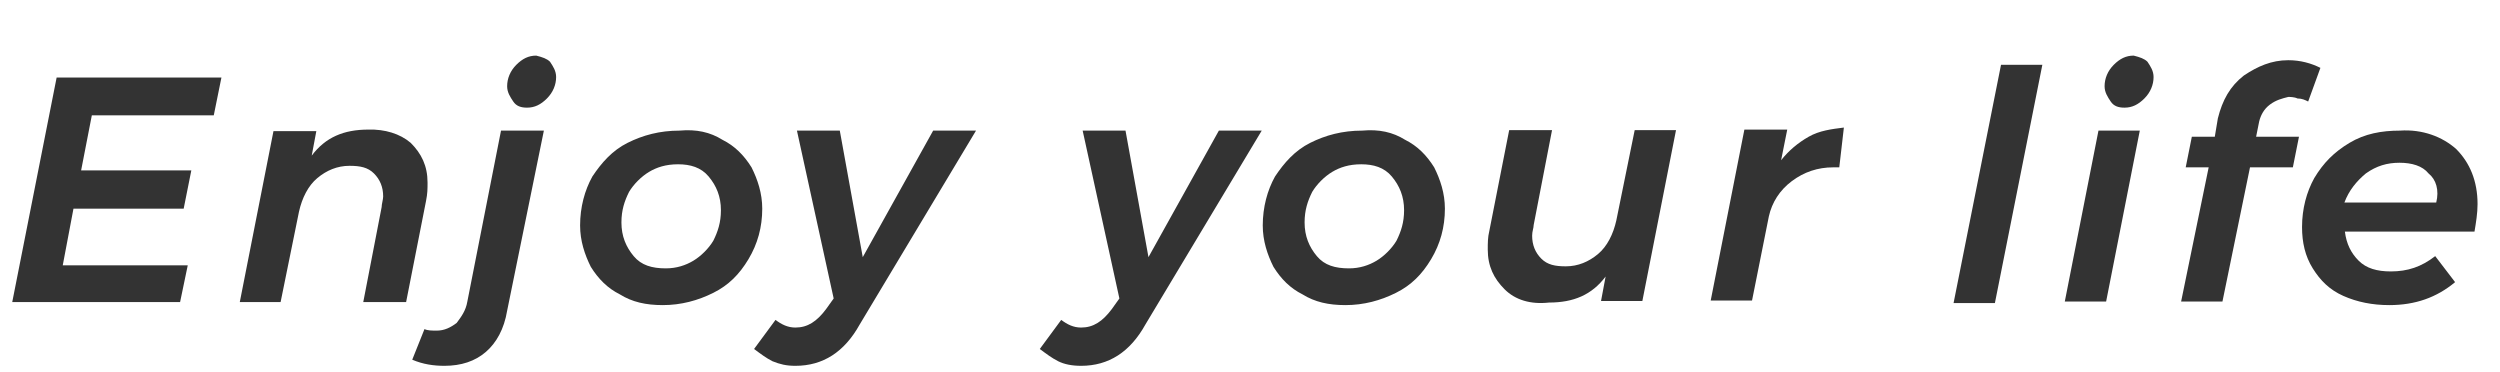 <?xml version="1.0" encoding="utf-8"?>
<!-- Generator: Adobe Illustrator 24.2.3, SVG Export Plug-In . SVG Version: 6.00 Build 0)  -->
<svg version="1.1" id="レイヤー_1" xmlns="http://www.w3.org/2000/svg" xmlns:xlink="http://www.w3.org/1999/xlink" x="0px"
	 y="0px" viewBox="0 0 490 73" style="enable-background:new 0 0 490 73;" xml:space="preserve">
<style type="text/css">
	.st0{fill:#333333;}
</style>
<g>
	<path class="st0" d="M41.9,22.6H18l-2.1,10.8h21.6l-1.5,7.5H14.4l-2.1,11.1h24.5l-1.5,7.2H2.4l8.7-44h32.3L41.9,22.6z"/>
	<path class="st0" d="M80.5,28c2.1,2.1,3.3,4.5,3.3,7.8c0,1.2,0,2.1-0.3,3.6l-3.9,19.8h-8.4l3.6-18.6c0-0.6,0.3-1.5,0.3-2.1
		c0-1.8-0.6-3.3-1.8-4.5c-1.2-1.2-2.7-1.5-4.8-1.5c-2.4,0-4.5,0.9-6.3,2.4c-1.8,1.5-3,3.9-3.6,6.6l-3.6,17.7H47l6.6-33.5H62
		l-0.9,4.8c2.7-3.6,6.3-5.1,11.1-5.1C75.4,25.3,78.4,26.2,80.5,28z"/>
	<path class="st0" d="M85.6,64.8c1.5,0,2.7-0.6,3.9-1.5c0.9-1.2,1.8-2.4,2.1-4.2l6.6-33.5h8.4l-7.2,35.3c-0.6,3.6-2.1,6.3-4.2,8.1
		c-2.1,1.8-4.8,2.7-8.1,2.7c-2.1,0-4.2-0.3-6.3-1.2l2.4-6C83.8,64.8,84.7,64.8,85.6,64.8z M107.8,12.1c0.6,0.9,1.2,1.8,1.2,3
		c0,1.5-0.6,3-1.8,4.2c-1.2,1.2-2.4,1.8-3.9,1.8c-1.2,0-2.1-0.3-2.7-1.2s-1.2-1.8-1.2-3c0-1.5,0.6-3,1.8-4.2
		c1.2-1.2,2.4-1.8,3.9-1.8C106.3,11.2,107.2,11.5,107.8,12.1z"/>
	<path class="st0" d="M141.6,27.4c2.4,1.2,4.2,3,5.7,5.4c1.2,2.4,2.1,5.1,2.1,8.1c0,3.6-0.9,6.9-2.7,9.9c-1.8,3-3.9,5.1-6.9,6.6
		s-6.3,2.4-9.9,2.4c-3.3,0-6-0.6-8.4-2.1c-2.4-1.2-4.2-3-5.7-5.4c-1.2-2.4-2.1-5.1-2.1-8.1c0-3.6,0.9-6.9,2.4-9.6
		c1.8-2.7,3.9-5.1,6.9-6.6c3-1.5,6.3-2.4,10.2-2.4C136.5,25.3,139.2,25.9,141.6,27.4z M127.2,33.7c-1.5,0.9-3,2.4-3.9,3.9
		c-0.9,1.8-1.5,3.6-1.5,6c0,2.7,0.9,4.8,2.4,6.6c1.5,1.8,3.6,2.4,6.3,2.4c2.1,0,3.9-0.6,5.4-1.5c1.5-0.9,3-2.4,3.9-3.9
		c0.9-1.8,1.5-3.6,1.5-6c0-2.7-0.9-4.8-2.4-6.6s-3.6-2.4-6-2.4C130.5,32.2,128.7,32.8,127.2,33.7z"/>
	<path class="st0" d="M191.3,25.6l-22.8,38c-3,5.4-7.2,8.1-12.6,8.1c-1.8,0-3-0.3-4.5-0.9c-1.2-0.6-2.4-1.5-3.6-2.4l4.2-5.7
		c1.2,0.9,2.4,1.5,3.9,1.5c2.4,0,4.2-1.2,6-3.6l1.5-2.1l-7.2-32.9h8.4l4.5,24.8l13.8-24.8H191.3z"/>
	<path class="st0" d="M247.3,25.6l-22.8,38c-3,5.4-7.2,8.1-12.6,8.1c-1.8,0-3.3-0.3-4.5-0.9c-1.2-0.6-2.4-1.5-3.6-2.4l4.2-5.7
		c1.2,0.9,2.4,1.5,3.9,1.5c2.4,0,4.2-1.2,6-3.6l1.5-2.1l-7.2-32.9h8.4l4.5,24.8l13.8-24.8H247.3z"/>
	<path class="st0" d="M275.4,27.4c2.4,1.2,4.2,3,5.7,5.4c1.2,2.4,2.1,5.1,2.1,8.1c0,3.6-0.9,6.9-2.7,9.9c-1.8,3-3.9,5.1-6.9,6.6
		s-6.3,2.4-9.9,2.4c-3.3,0-6-0.6-8.4-2.1c-2.4-1.2-4.2-3-5.7-5.4c-1.2-2.4-2.1-5.1-2.1-8.1c0-3.6,0.9-6.9,2.4-9.6
		c1.8-2.7,3.9-5.1,6.9-6.6c3-1.5,6.3-2.4,10.2-2.4C270.3,25.3,273,25.9,275.4,27.4z M261.1,33.7c-1.5,0.9-3,2.4-3.9,3.9
		c-0.9,1.8-1.5,3.6-1.5,6c0,2.7,0.9,4.8,2.4,6.6s3.6,2.4,6.3,2.4c2.1,0,3.9-0.6,5.4-1.5c1.5-0.9,3-2.4,3.9-3.9
		c0.9-1.8,1.5-3.6,1.5-6c0-2.7-0.9-4.8-2.4-6.6s-3.6-2.4-6-2.4C264.4,32.2,262.6,32.8,261.1,33.7z"/>
	<path class="st0" d="M294.9,56.7c-2.1-2.1-3.3-4.5-3.3-7.8c0-1.2,0-2.4,0.3-3.6l3.9-19.8h8.4l-3.6,18.6c0,0.6-0.3,1.2-0.3,2.1
		c0,1.8,0.6,3.3,1.8,4.5c1.2,1.2,2.7,1.5,4.8,1.5c2.4,0,4.5-0.9,6.3-2.4s3-3.9,3.6-6.6l3.6-17.7h8.1l-6.6,33.5h-8.1l0.9-4.8
		c-2.7,3.6-6.3,5.1-11.1,5.1C300,59.7,297,58.8,294.9,56.7z"/>
	<path class="st0" d="M354.5,26.8c2.1-1.2,4.5-1.5,6.9-1.8l-0.9,7.8h-1.2c-3,0-5.7,0.9-8.1,2.7c-2.4,1.8-3.9,4.2-4.5,6.9l-3.3,16.5
		h-8.1l6.6-33.5h8.4l-1.2,6C350.6,29.5,352.4,28,354.5,26.8z"/>
	<path class="st0" d="M400.3,12.7L391,59.4h-8.1l9.3-46.7C392.2,12.7,400.3,12.7,400.3,12.7z"/>
	<path class="st0" d="M419.4,25.6l-6.6,33.5h-8.1l6.6-33.5H419.4z M420.9,12.1c0.6,0.9,1.2,1.8,1.2,3c0,1.5-0.6,3-1.8,4.2
		c-1.2,1.2-2.4,1.8-3.9,1.8c-1.2,0-2.1-0.3-2.7-1.2s-1.2-1.8-1.2-3c0-1.5,0.6-3,1.8-4.2c1.2-1.2,2.4-1.8,3.9-1.8
		C419.4,11.2,420.3,11.5,420.9,12.1z"/>
	<path class="st0" d="M444.9,20.5c-1.2,0.9-1.8,2.1-2.1,3.3l-0.6,3h8.4l-1.2,6H441l-5.4,26.3h-8.1l5.4-26.3h-4.5l1.2-6h4.5l0.6-3.6
		c0.9-3.6,2.4-6.3,5.1-8.4c2.7-1.8,5.4-3,8.7-3c2.4,0,4.5,0.6,6.3,1.5l-2.4,6.6c-0.6-0.3-1.2-0.6-2.1-0.6c-0.6-0.3-1.5-0.3-1.8-0.3
		C447.3,19.3,446.1,19.6,444.9,20.5z"/>
	<path class="st0" d="M481.4,29.2c2.7,2.7,4.2,6.3,4.2,10.8c0,1.8-0.3,3.6-0.6,5.4h-25.4c0.3,2.4,1.2,4.2,2.7,5.7s3.6,2.1,6.3,2.1
		c3.3,0,6-0.9,8.7-3l3.9,5.1c-3.6,3-7.8,4.5-12.9,4.5c-3.3,0-6.3-0.6-9-1.8c-2.7-1.2-4.5-3-6-5.4c-1.5-2.4-2.1-5.1-2.1-8.1
		c0-3.6,0.9-6.9,2.4-9.6c1.8-3,3.9-5.1,6.9-6.9c3-1.8,6.3-2.4,9.9-2.4C474.8,25.3,478.7,26.8,481.4,29.2z M476,34
		c-1.2-1.5-3.3-2.1-5.7-2.1c-2.4,0-4.5,0.6-6.6,2.1c-1.8,1.5-3.3,3.3-4.2,5.7h18C478.1,37.3,477.5,35.2,476,34z"/>
</g>
</svg>
